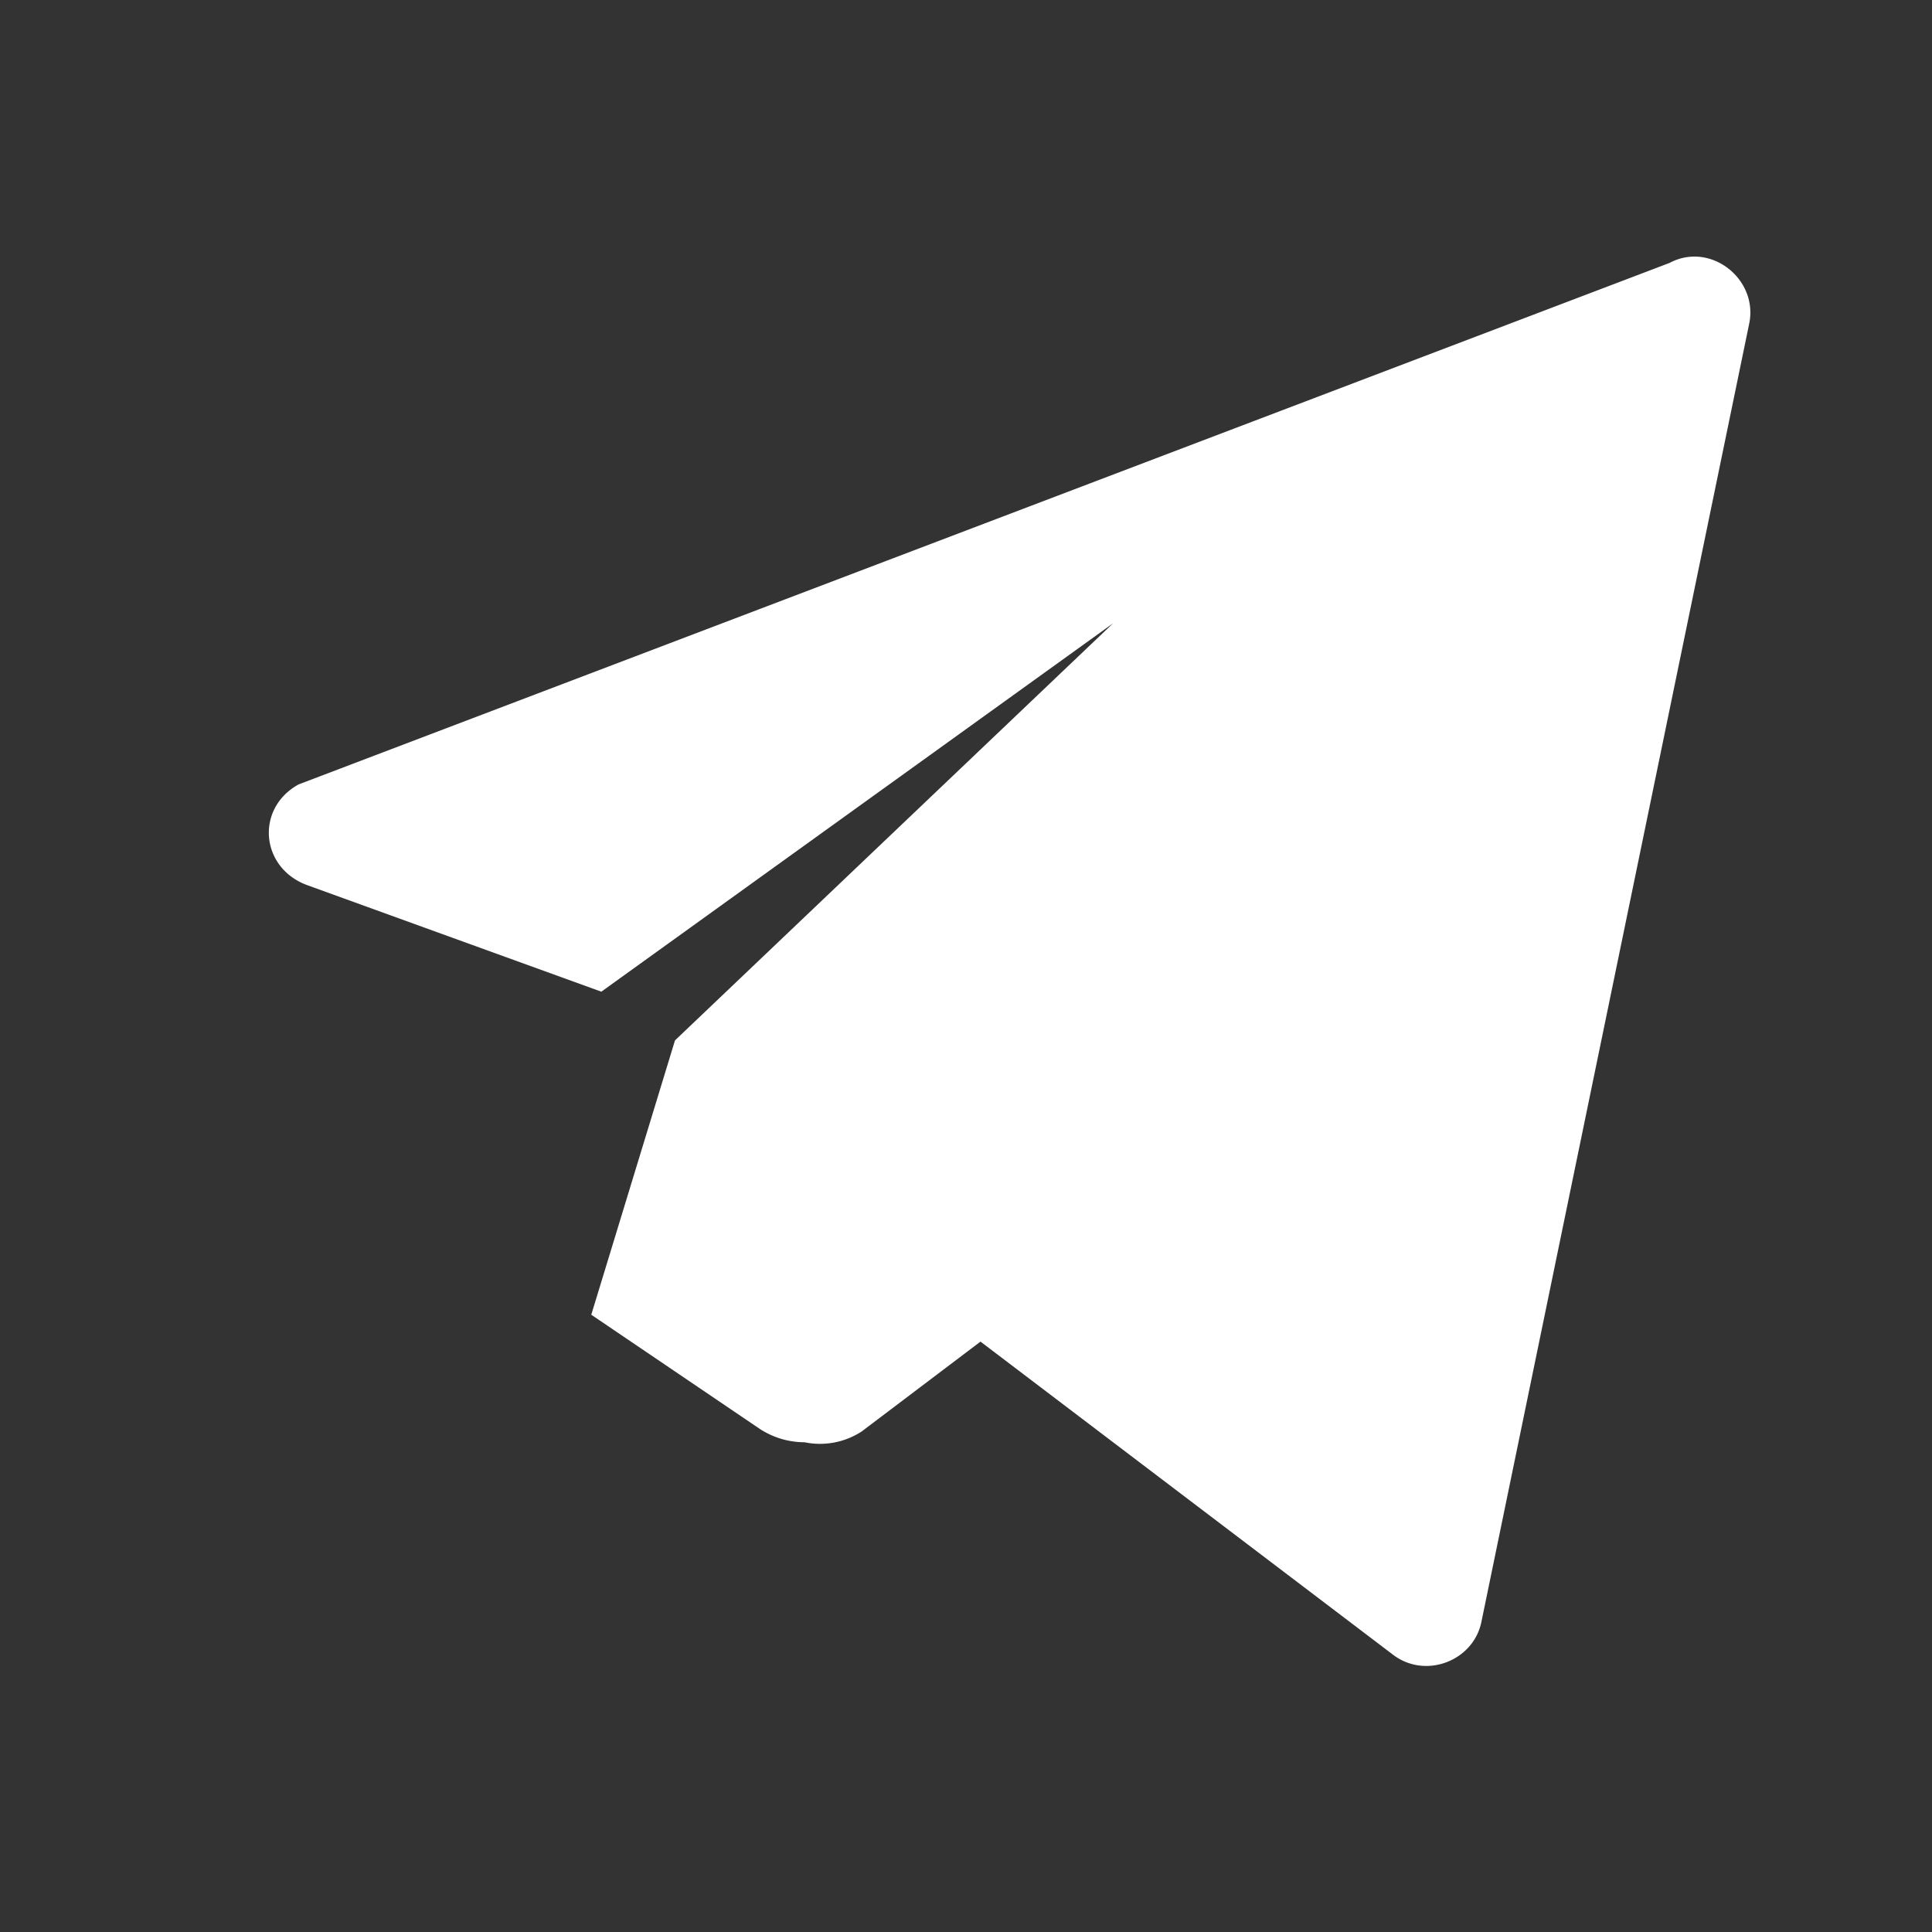 <?xml version="1.0" encoding="UTF-8"?> <svg xmlns="http://www.w3.org/2000/svg" width="24" height="24" fill="#FFFFFF" viewBox="0 0 24 24"><rect x="0" y="0" width="24" height="24" fill="#333333" stroke="none"/><path d="M9.993 17.916c-.195 0-.391-.057-.561-.17l-2.087-1.414 1.04-3.408 5.442-5.181-6.357 4.576-3.65-1.322c-.588-.213-.65-.957-.11-1.253L20.74 3.266c.509-.271 1.108.203.988.76L18.402 20.15c-.1.484-.695.713-1.098.405l-5.124-3.889-1.477 1.117a.949.949 0 0 1-.71.133z"></path></svg> 